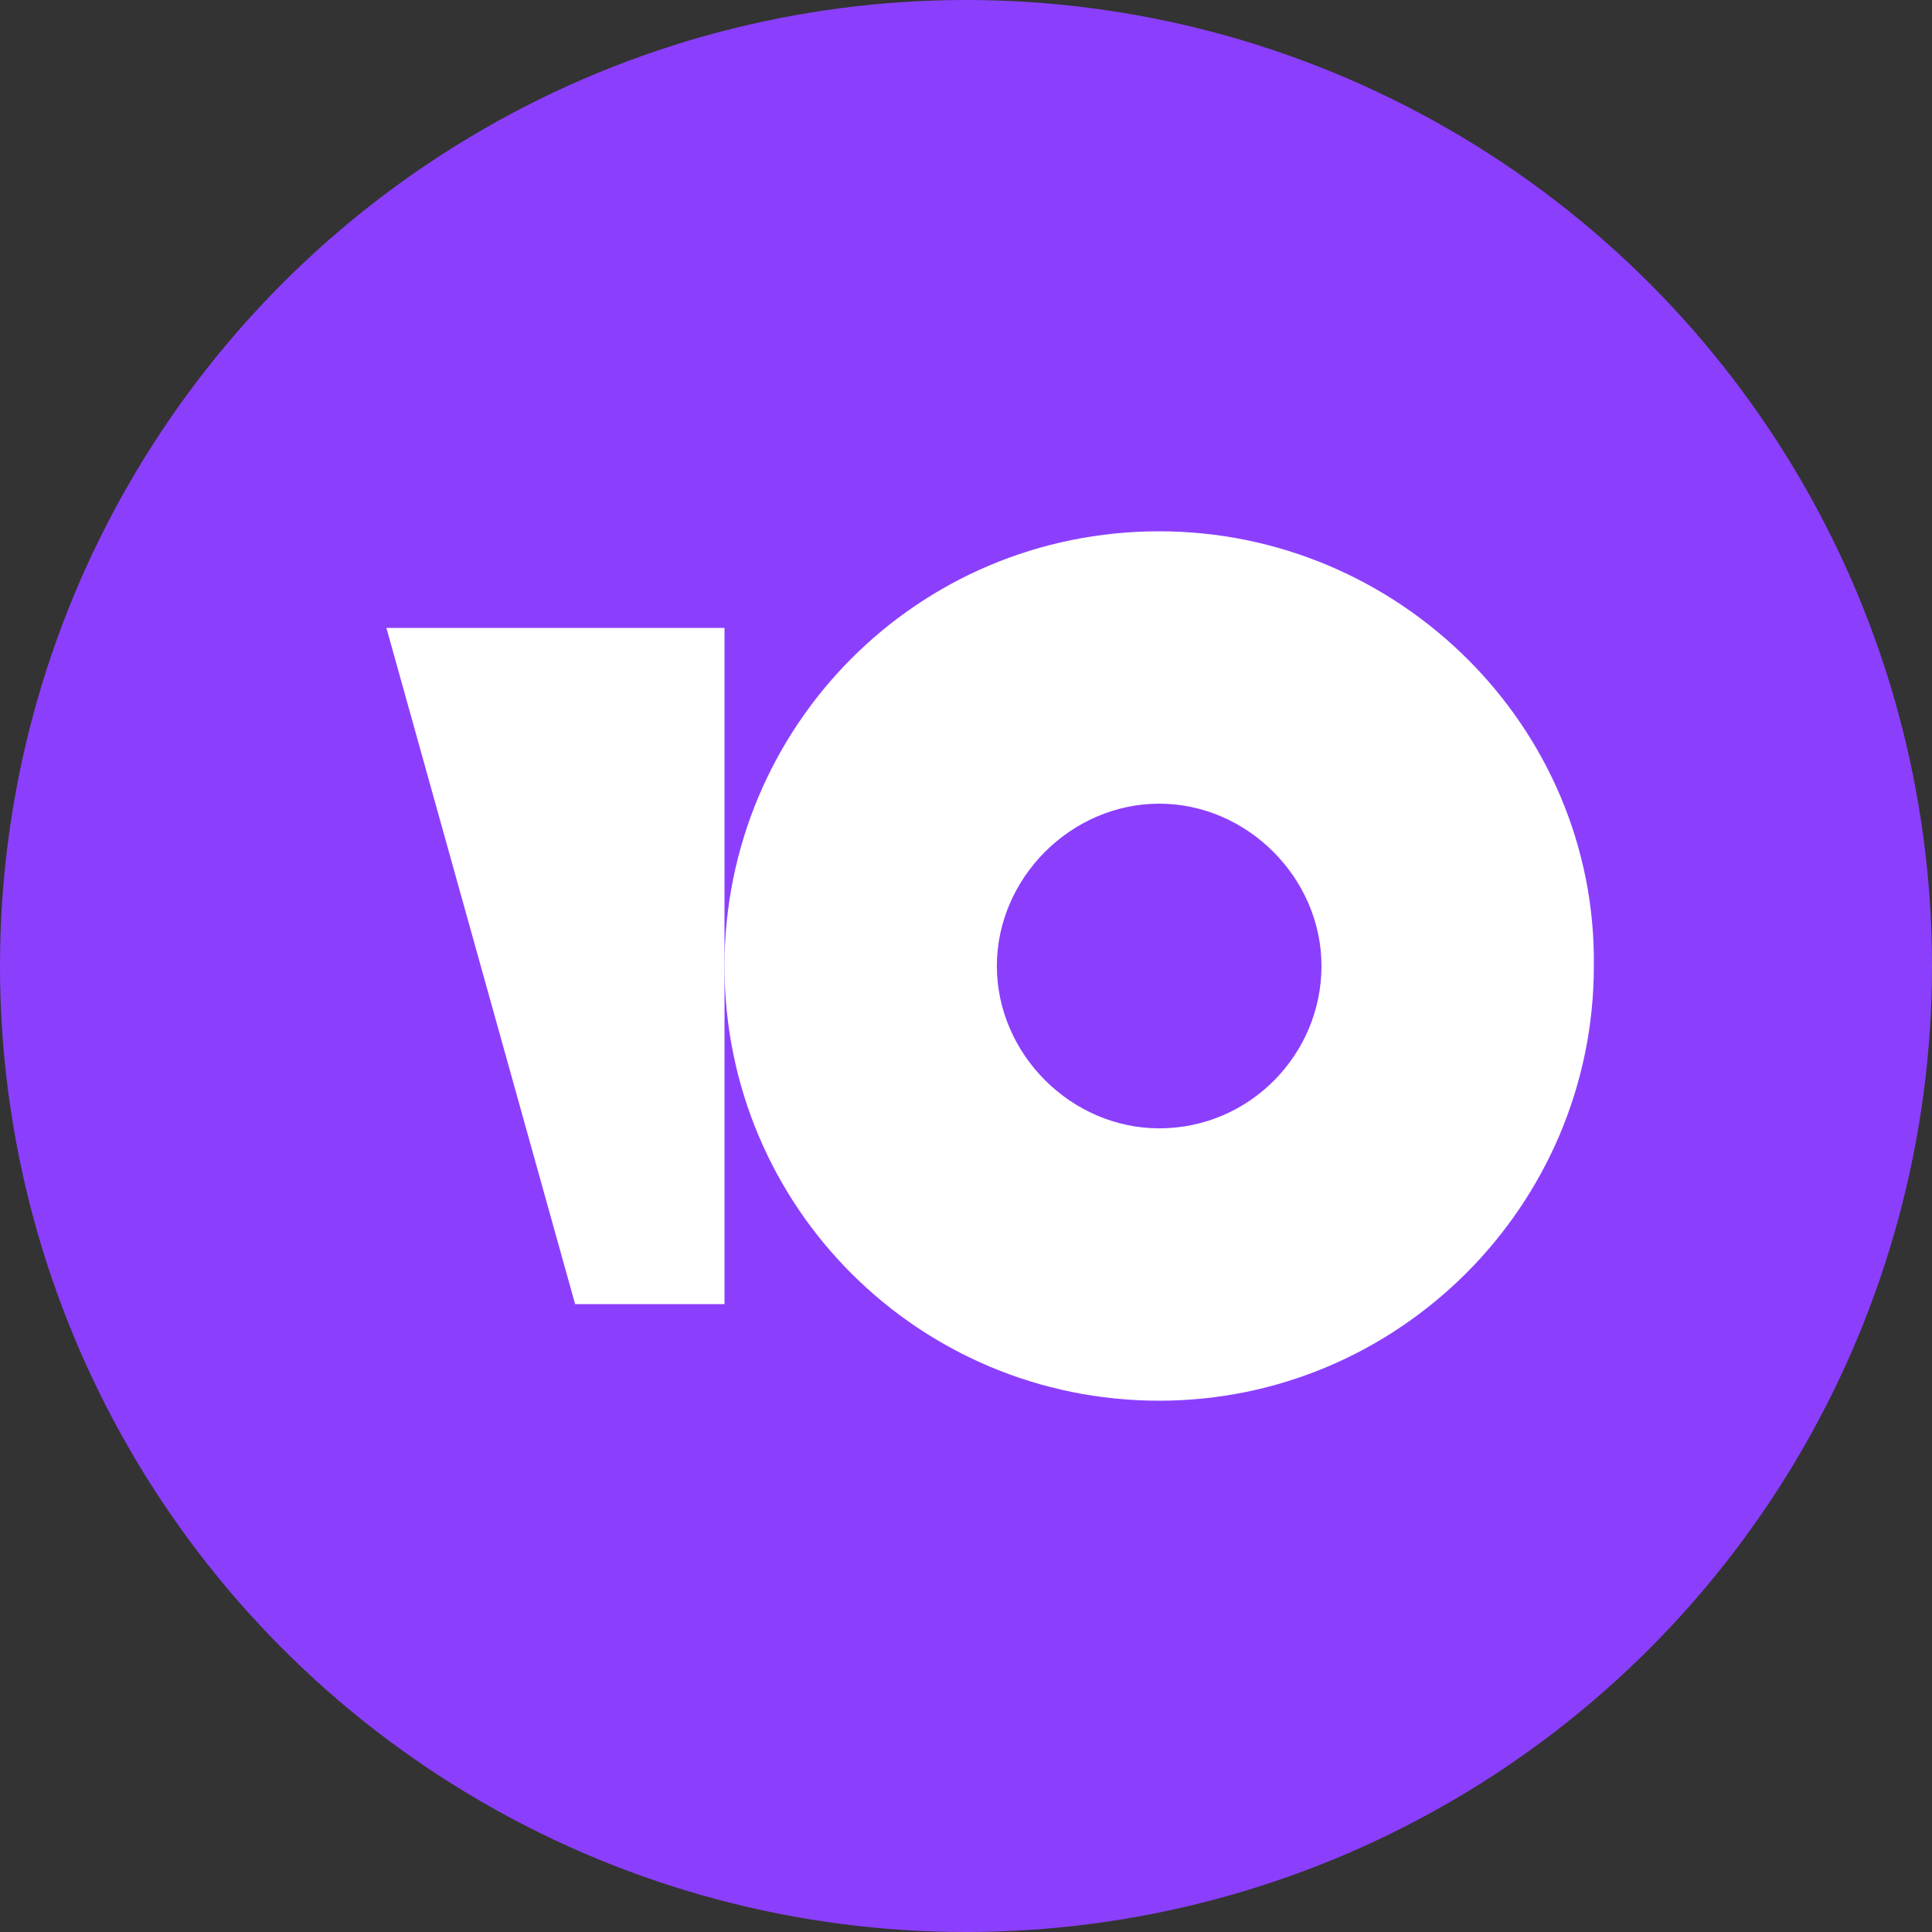 <svg width="40" height="40" viewBox="0 0 40 40" fill="none" xmlns="http://www.w3.org/2000/svg">
<rect x="0" y="0" width="40" height="40" fill="#333333" stroke="none"/>
<circle cx="20" cy="20" r="20" fill="#8B3FFD"/>
<path d="M24 11C18.987 11 15 15.044 15 20C15 25.013 19.044 29 24 29C28.955 29 32.999 24.956 32.999 20C33.056 15.044 28.955 11 24 11ZM24 23.361C22.177 23.361 20.639 21.823 20.639 20C20.639 18.177 22.177 16.639 24 16.639C25.822 16.639 27.36 18.177 27.36 20C27.36 21.823 25.879 23.361 24 23.361Z" fill="white"/>
<path d="M15 13V27H11.907L8 13H15Z" fill="white"/>
</svg>
